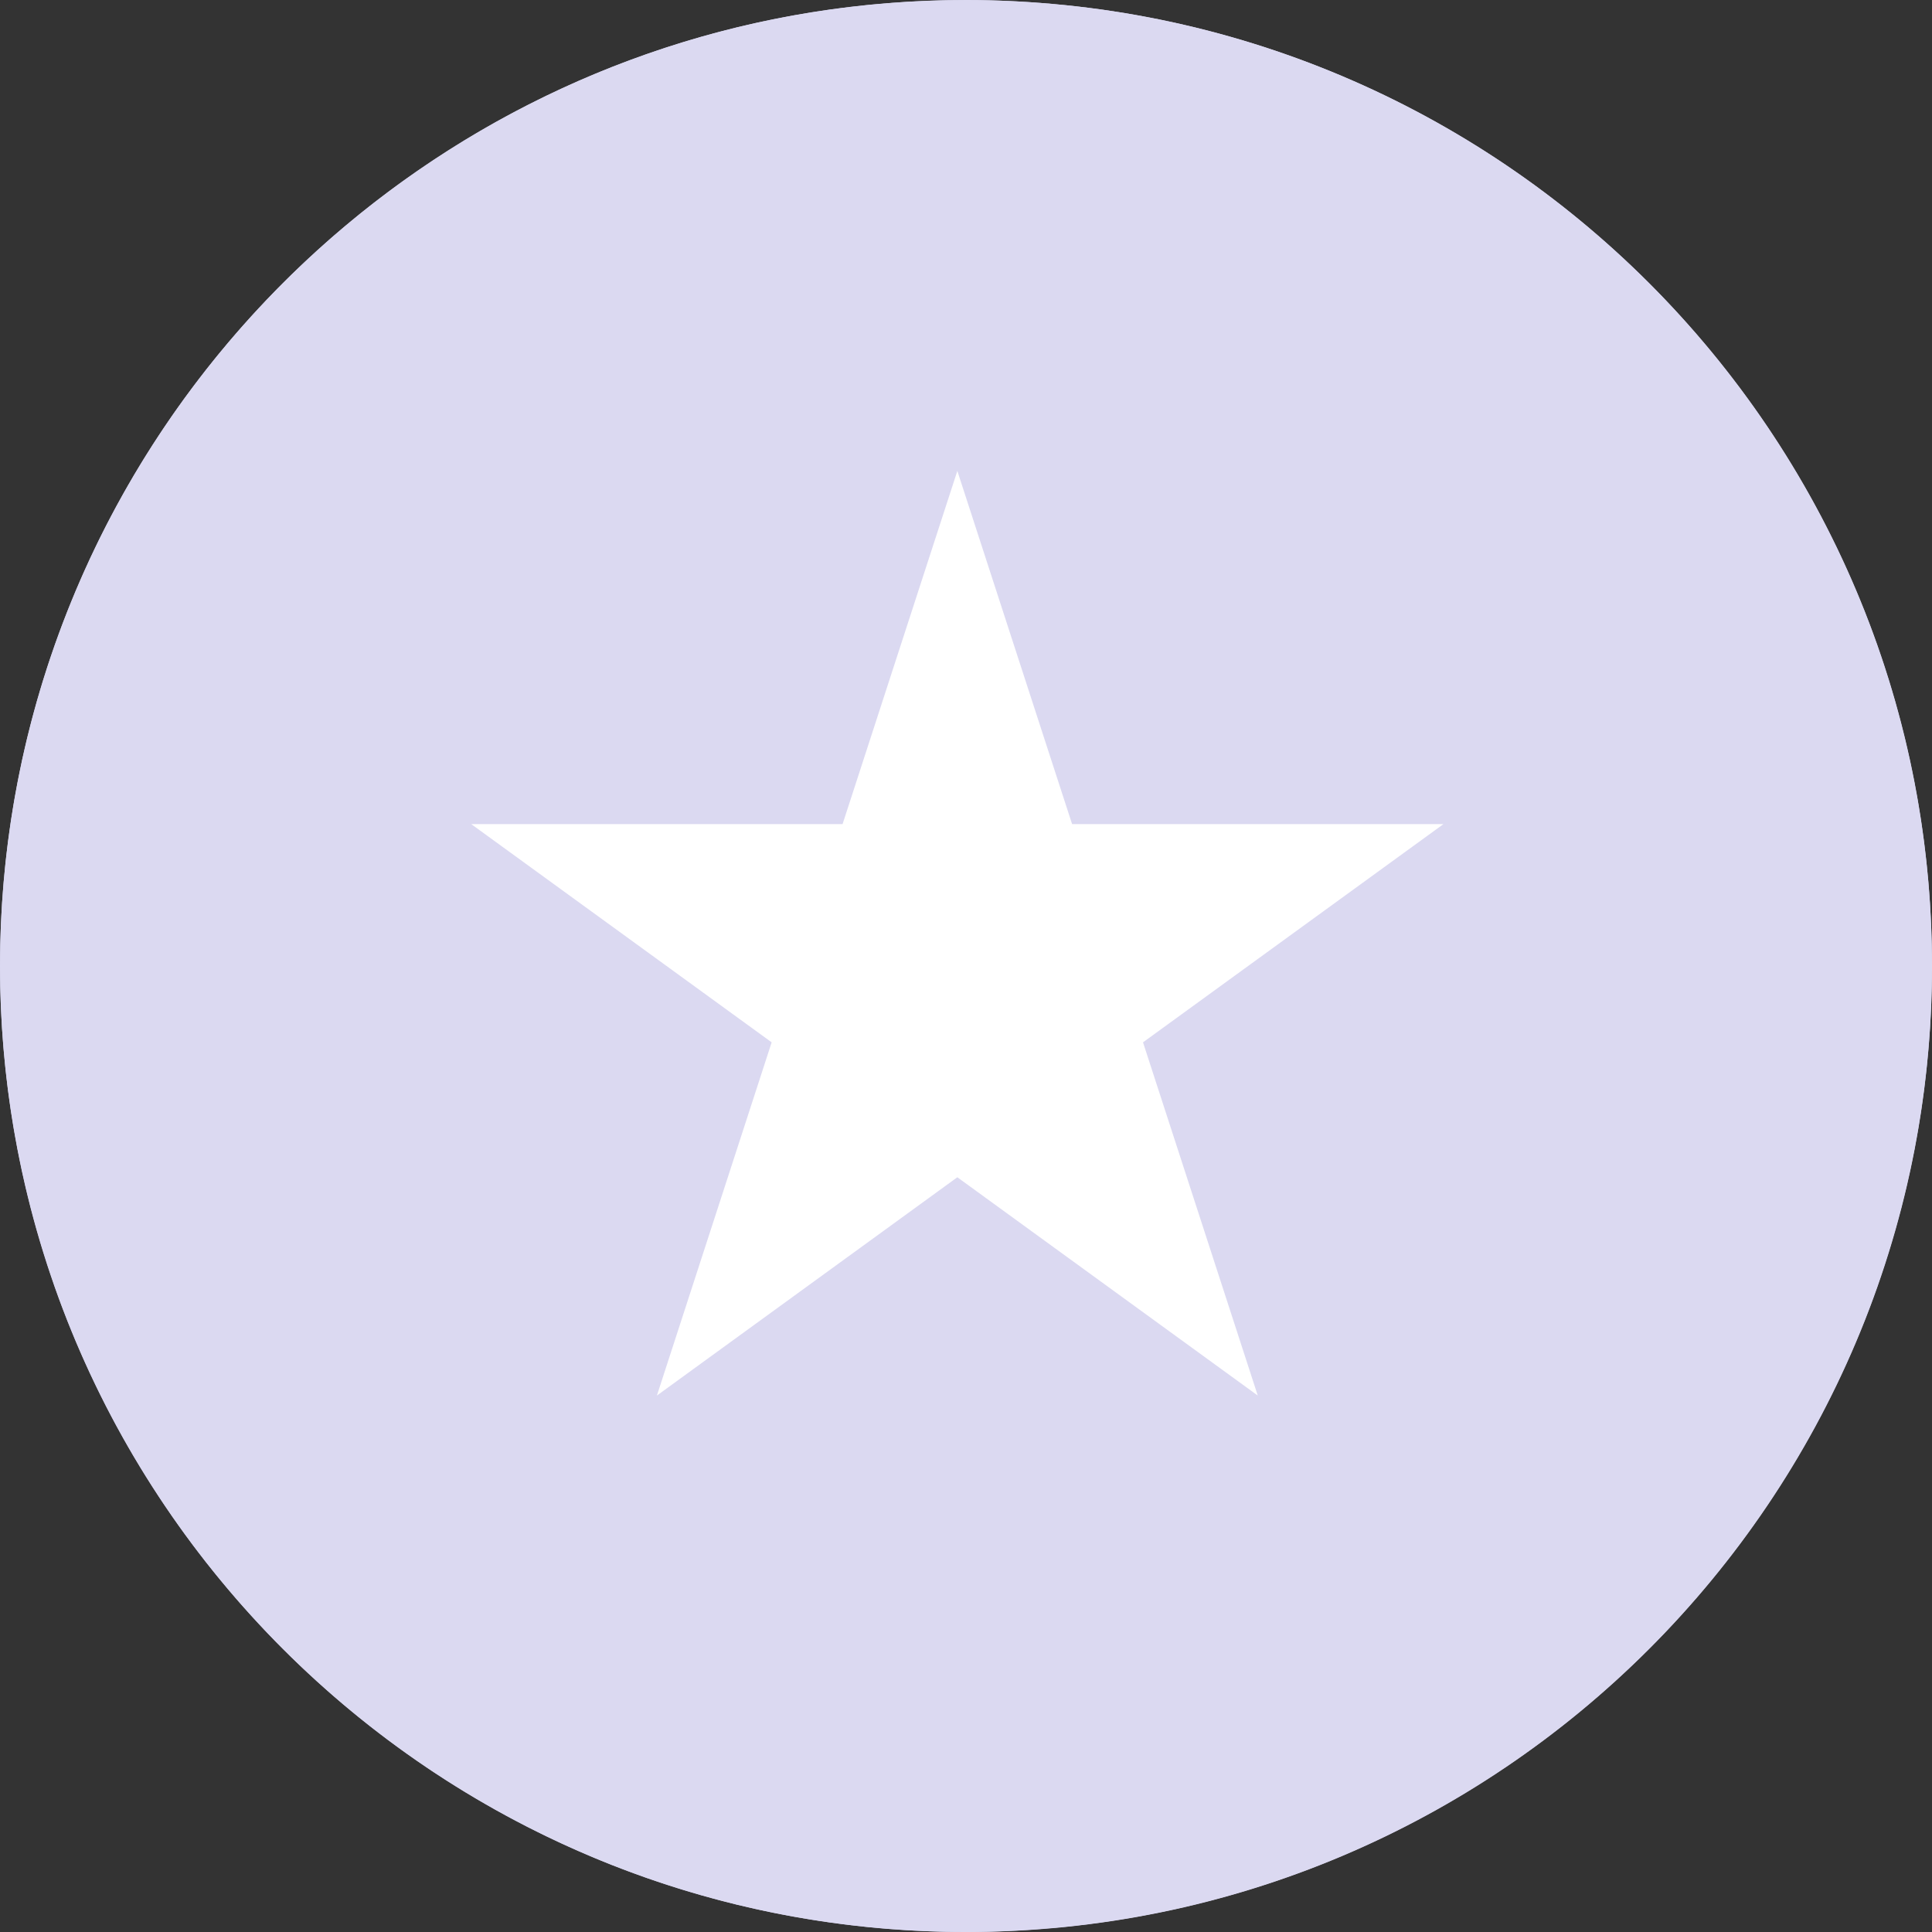 <svg width="800" height="800" viewBox="0 0 800 800" fill="none" xmlns="http://www.w3.org/2000/svg">
<rect x="0" y="0" width="800" height="800" fill="#333333" stroke="none"/>
<g clip-path="url(#clip0_4795_917)">
<path d="M400.014 800.004C620.918 800.004 799.996 620.925 799.996 400.021C799.996 179.117 620.918 0.039 400.014 0.039C179.109 0.039 0.031 179.117 0.031 400.021C0.031 620.925 179.109 800.004 400.014 800.004Z" fill="#DBD9F1"/>
<path d="M777.138 266.637C777.094 266.51 777.055 266.404 777.012 266.289C725.818 121.945 594.139 15.746 435.93 1.648C497.149 35.21 515.028 141.543 530.692 266.639C541.391 352.085 541.461 446.235 530.895 531.787C515.364 657.56 497.409 764.643 435.931 798.345C594.431 784.222 726.299 677.656 777.292 532.924C777.425 532.539 777.538 532.161 777.677 531.787C792.077 490.514 800.003 446.191 800.003 400.009C799.996 353.222 791.892 308.354 777.138 266.637Z" fill="#DBD9F1"/>
<path d="M551.277 266.633C535.621 141.537 497.145 35.205 435.92 1.643C424.078 0.594 412.104 0 399.991 0C225.985 0 78.007 111.135 22.983 266.286C22.939 266.399 22.9 266.507 22.856 266.633C8.103 308.351 0 353.218 0 400.003C0 446.191 7.926 490.507 22.326 531.781C22.459 532.154 22.579 532.532 22.711 532.917C77.519 688.468 225.7 799.992 399.989 799.992C412.104 799.992 424.078 799.397 435.919 798.336C497.396 764.636 535.947 657.551 551.478 531.779C562.046 446.223 561.977 352.08 551.277 266.633Z" fill="#DBD9F1"/>
<path d="M396.414 194.992L443.928 341.239H597.711L473.296 431.609L520.815 577.871L396.414 487.479L272.006 577.871L319.527 431.609L195.117 341.239H348.895L396.414 194.992Z" fill="white"/>
</g>
<defs>
<clipPath id="clip0_4795_917">
<rect width="800" height="800" fill="white"/>
</clipPath>
</defs>
</svg>
